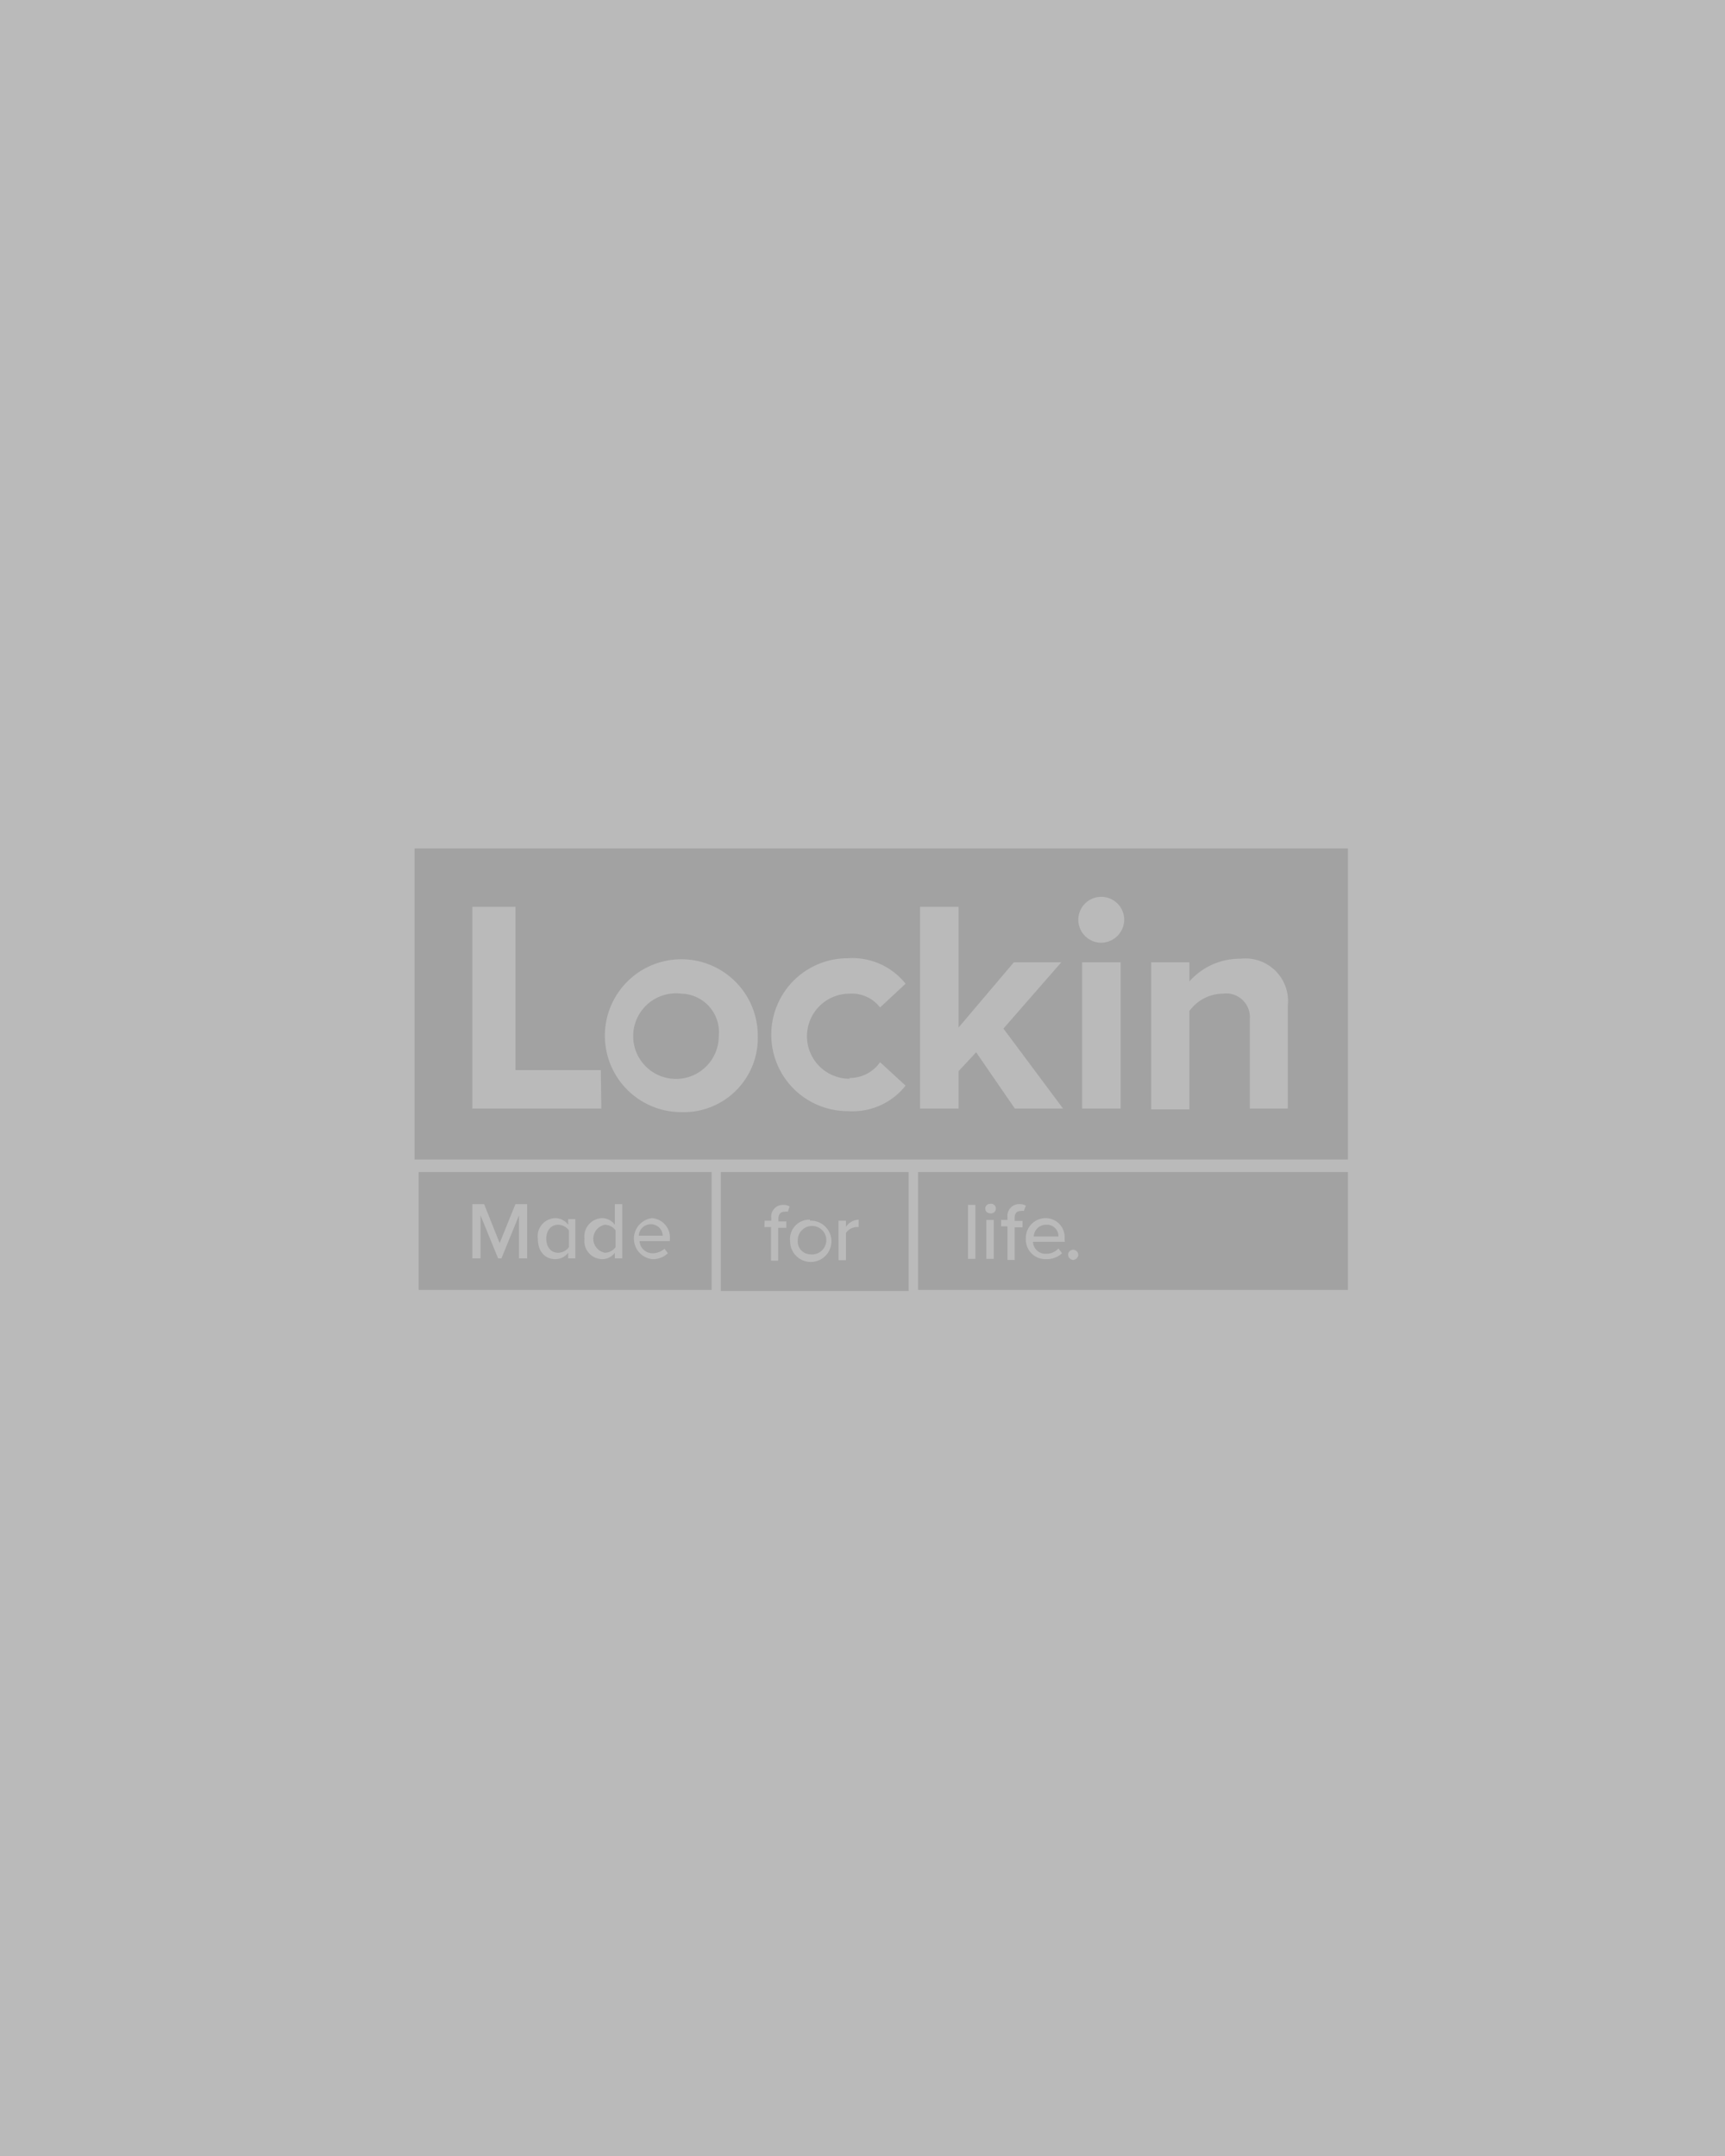 <?xml version="1.0" encoding="UTF-8"?>
<svg preserveAspectRatio="xMidYMid slice" width="400px" height="500px" xmlns="http://www.w3.org/2000/svg" viewBox="0 0 84.62 84.62">
  <rect x="0" y="0" width="84.62" height="84.62" fill="#808080" stroke="none"/>
  <g fill="#212121" opacity=".46">
    <path d="m49.5 48.07a.48.48 0 0 0 -.47.46h.97a.45.45 0 0 0 -.5-.46z"></path>
    <path d="m44.49 46v4.63h16.87v-4.63zm2.25 3.41h-.29v-2.12h.29zm.72 0h-.29v-1.53h.29zm-.15-1.79a.18.18 0 0 1 -.18-.18.18.18 0 0 1 .18-.19.19.19 0 1 1 0 .37zm1.33-.09a.25.25 0 0 0 -.13 0c-.15 0-.23.1-.23.28v.11h.31v.25h-.31v1.28h-.28v-1.32h-.25v-.25h.25v-.11a.46.46 0 0 1 .47-.51.49.49 0 0 1 .25.06zm1.61 1.21h-1.25a.49.49 0 0 0 .52.47.63.63 0 0 0 .48-.21l.14.19a.88.88 0 0 1 -.62.23.77.77 0 0 1 -.8-.81.78.78 0 0 1 .77-.8.75.75 0 0 1 .75.83zm.33.71a.21.21 0 0 1 -.2-.2.2.2 0 0 1 .2-.2.21.21 0 0 1 .2.2.22.22 0 0 1 -.2.2z"></path>
    <path d="m35.2 39a1.68 1.68 0 1 0 1.47 1.66 1.51 1.51 0 0 0 -1.47-1.66z"></path>
    <path d="m24.73 33.3v12.21h36.63v-12.21zm7.33 10.21h-5.06v-7.92h1.69v6.41h3.35zm3.14.14a3 3 0 1 1 3-3 2.91 2.91 0 0 1 -3 3zm6.6-1.34a1.45 1.45 0 0 0 1.2-.62l1 .92a2.65 2.65 0 0 1 -2.27 1 3 3 0 1 1 0-6 2.67 2.67 0 0 1 2.27 1l-1 .93a1.4 1.4 0 0 0 -1.2-.54 1.67 1.67 0 0 0 0 3.34zm6.49 1.2-1.52-2.21-.69.74v1.47h-1.51v-7.92h1.51v4.74l2.17-2.56h1.86l-2.27 2.6 2.34 3.14zm4.15 0h-1.51v-5.74h1.51zm-.77-6.51a.9.9 0 1 1 .91-.9.91.91 0 0 1 -.91.9zm7.33 6.51h-1.49v-3.51a.93.93 0 0 0 -1.06-1 1.63 1.63 0 0 0 -1.31.68v3.86h-1.5v-5.77h1.5v.75a2.63 2.63 0 0 1 2-.89 1.67 1.67 0 0 1 1.86 1.83z"></path>
    <path d="m34 48.05a.47.47 0 0 0 -.47.45h.94a.46.46 0 0 0 -.47-.45z"></path>
    <path d="m30.36 49.17a.54.54 0 0 0 .43-.22v-.66a.54.54 0 0 0 -.43-.22c-.28 0-.46.23-.46.55s.18.55.46.55z"></path>
    <path d="m32.2 49.17a.53.53 0 0 0 .42-.22v-.66a.53.53 0 0 0 -.42-.22.56.56 0 0 0 0 1.1z"></path>
    <path d="m24.89 50.63h11.5v-4.63h-11.5zm9.11-2.82a.76.76 0 0 1 .75.83v.07h-1.19a.51.51 0 0 0 .52.48.7.7 0 0 0 .46-.18l.13.18a.85.85 0 0 1 -.61.23.81.81 0 0 1 0-1.61zm-1.91 0a.63.63 0 0 1 .5.26v-.81h.29v2.13h-.29v-.22a.62.62 0 0 1 -.5.25.71.71 0 0 1 -.69-.8.72.72 0 0 1 .72-.81zm-1.83 0a.64.64 0 0 1 .5.26v-.22h.28v1.54h-.28v-.22a.64.64 0 0 1 -.5.25c-.41 0-.69-.3-.69-.8a.71.71 0 0 1 .72-.81zm-3.26-.55h.46l.61 1.53.62-1.53h.46v2.13h-.32v-1.69l-.69 1.69h-.13l-.69-1.69v1.69h-.32z"></path>
    <path d="m40.25 49.23a.56.56 0 1 0 -.48-.55.5.5 0 0 0 .48.55z"></path>
    <path d="m36.75 50.67h7.37v-4.67h-7.37zm4.62-2.76h.29v.24a.65.65 0 0 1 .5-.28v.29h-.1a.54.54 0 0 0 -.4.23v1.07h-.29zm-1.12 0a.81.81 0 1 1 -.78.81.76.76 0 0 1 .78-.85zm-1.78 0h.26v-.1a.46.46 0 0 1 .46-.52.53.53 0 0 1 .26.06l-.07.21a.32.32 0 0 0 -.14 0c-.14 0-.23.09-.23.28v.1h.31v.25h-.32v1.29h-.28v-1.32h-.26z"></path>
  </g>
  <path d="m0 0h84.62v84.62h-84.62z" fill="#fff" opacity=".46"></path>
</svg>
